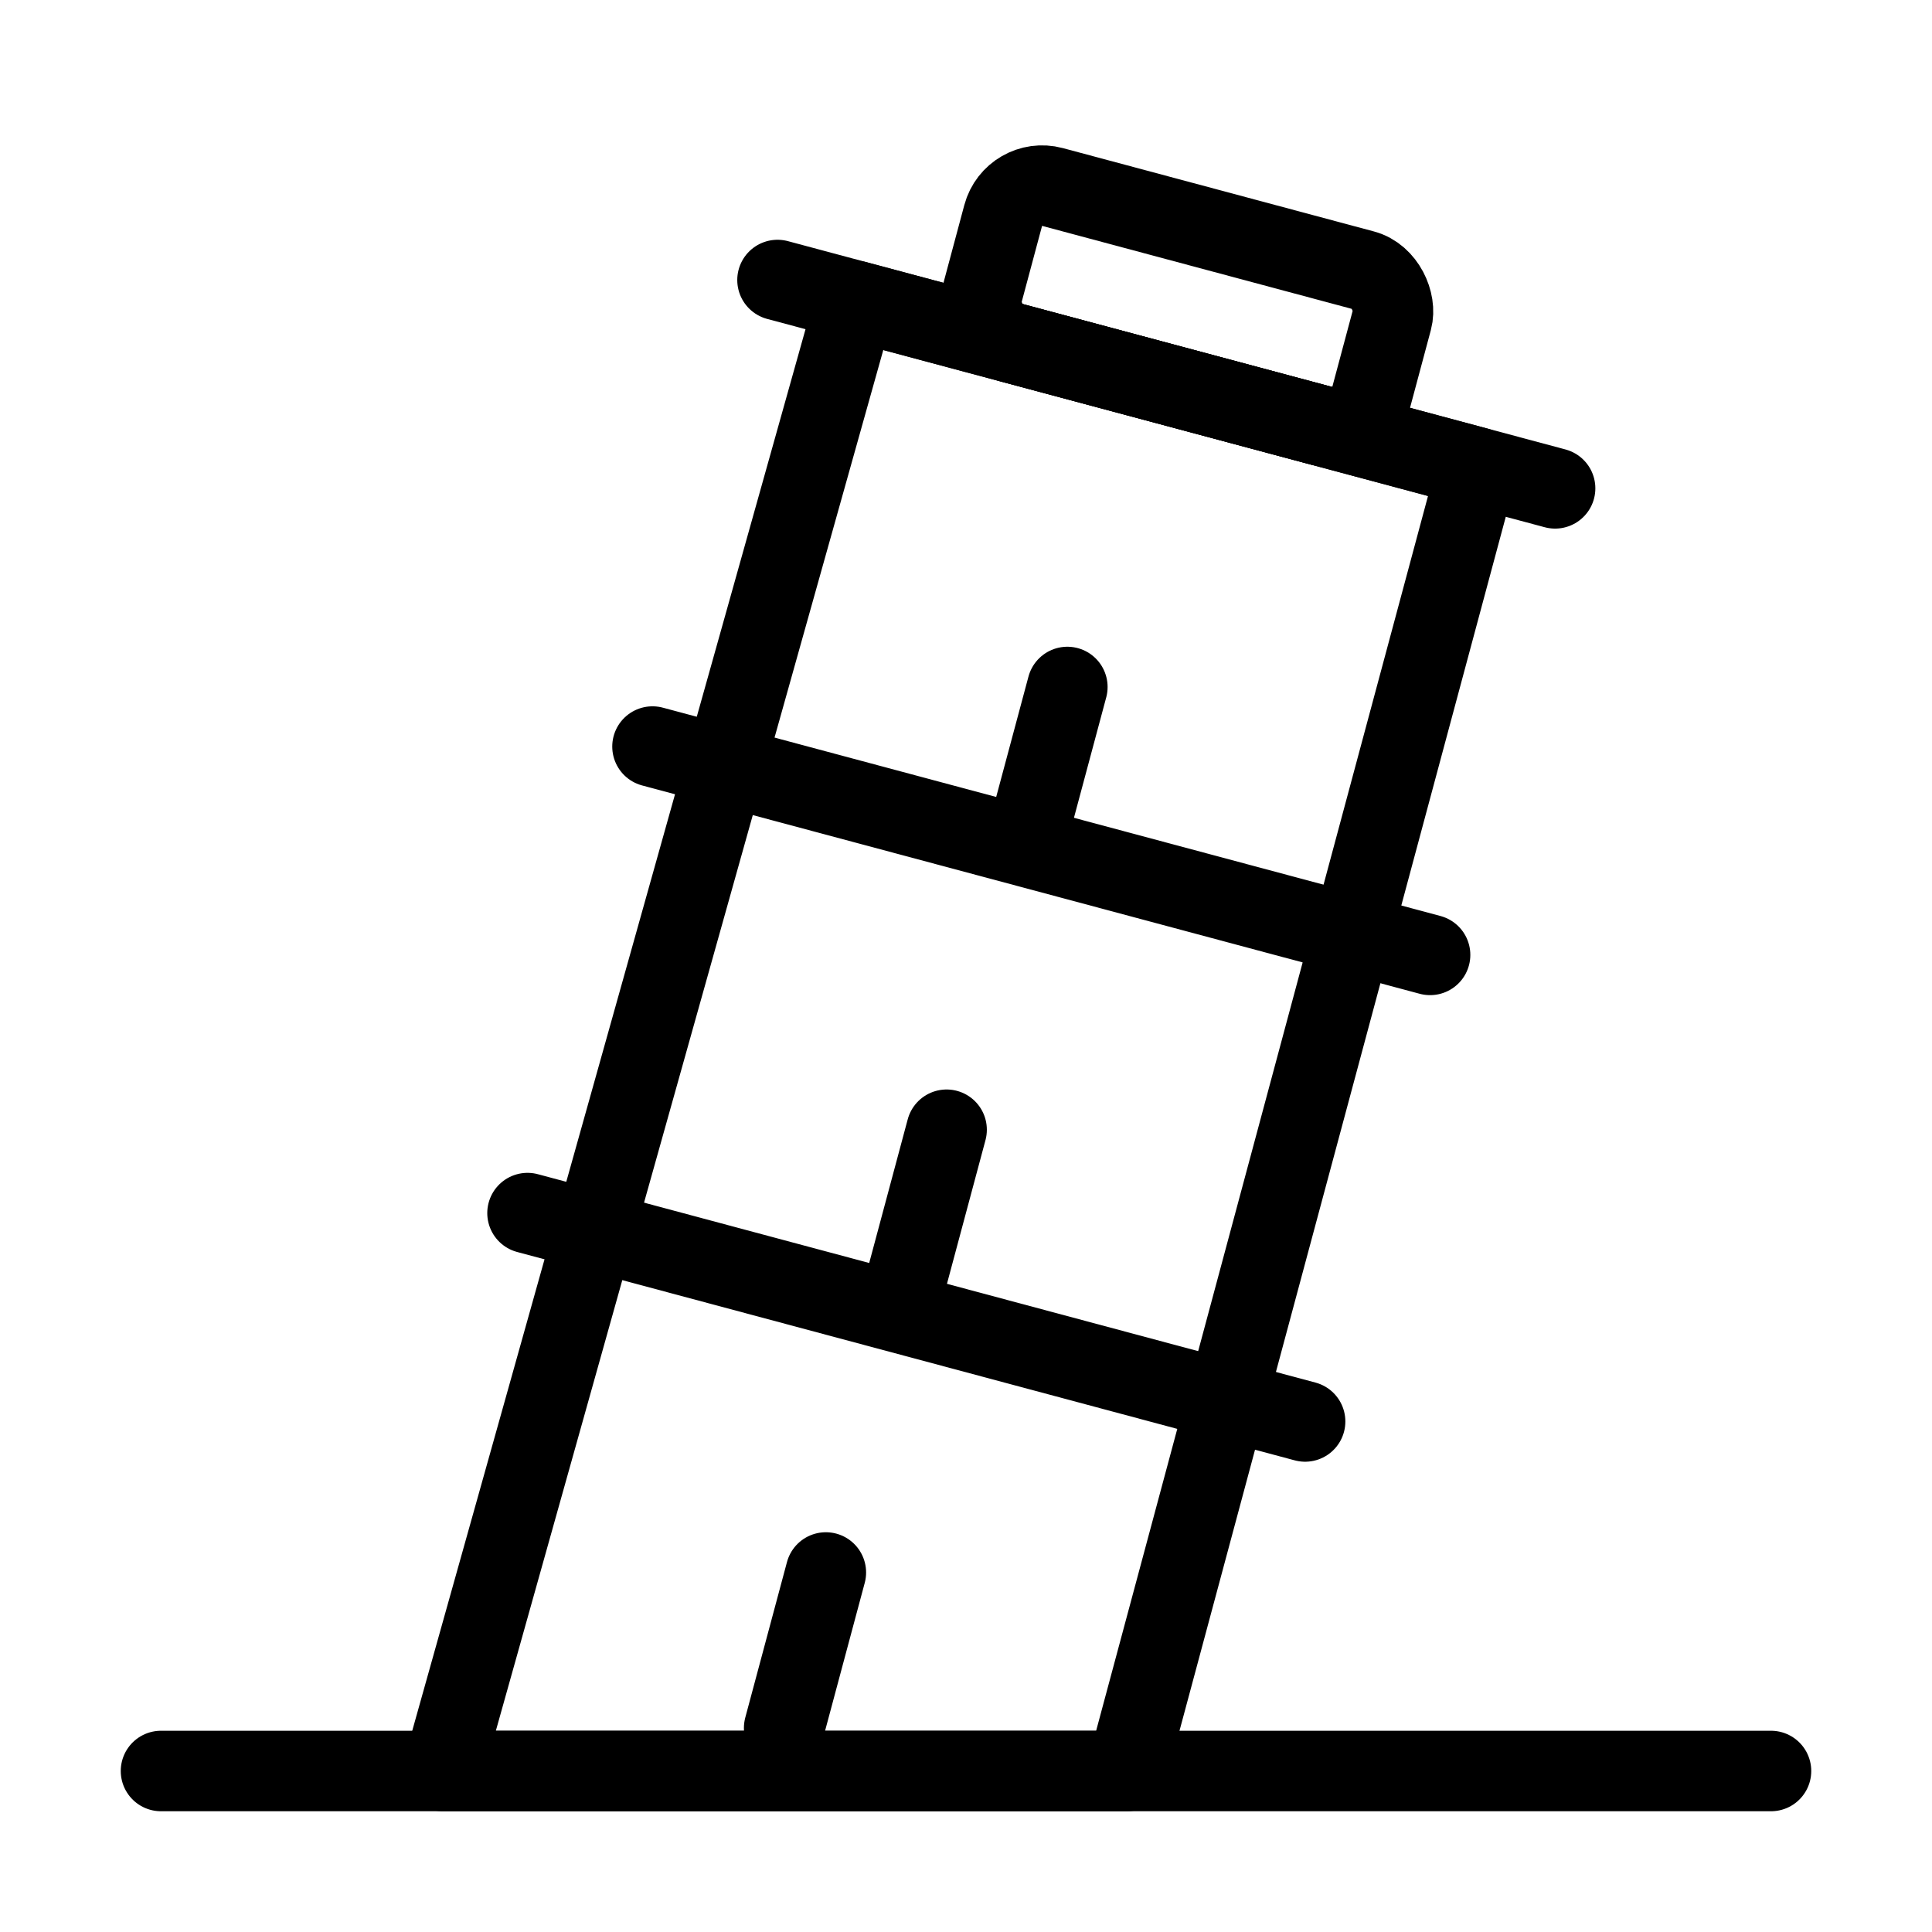 <svg viewBox="0 0 48 48" fill="none" xmlns="http://www.w3.org/2000/svg"><g clip-path=" url(#icon-towerofpisa-o-52b5e7b2 ) "><path d="M4 44H44" stroke="currentColor" stroke-width="2" stroke-linecap="round" stroke-linejoin="round"/><path d="M21.249 7.475L36.704 11.616L28 44L11 44L21.249 7.475Z" stroke="currentColor" stroke-width="2" stroke-linejoin="round"/><path d="M19.317 6.957L38.636 12.133" stroke="currentColor" stroke-width="2" stroke-linecap="round" stroke-linejoin="round"/><path d="M16.211 18.548L35.53 23.724" stroke="currentColor" stroke-width="2" stroke-linecap="round" stroke-linejoin="round"/><path d="M25.482 20.932L26.518 17.068" stroke="currentColor" stroke-width="2" stroke-linecap="round"/><path d="M13.106 30.139L32.425 35.316" stroke="currentColor" stroke-width="2" stroke-linecap="round" stroke-linejoin="round"/><path d="M22.482 31.932L23.518 28.068" stroke="currentColor" stroke-width="2" stroke-linecap="round"/><rect x="25.183" y="4.387" width="10" height="4" rx="1" transform="rotate(15 25.183 4.387)" stroke="currentColor" stroke-width="2" stroke-linecap="round" stroke-linejoin="round"/><path d="M19.482 42.932L20.518 39.068" stroke="currentColor" stroke-width="2" stroke-linecap="round"/></g><defs><clipPath id="icon-towerofpisa-o-52b5e7b2 "><rect width="48" height="48" fill="currentColor"/></clipPath></defs></svg>